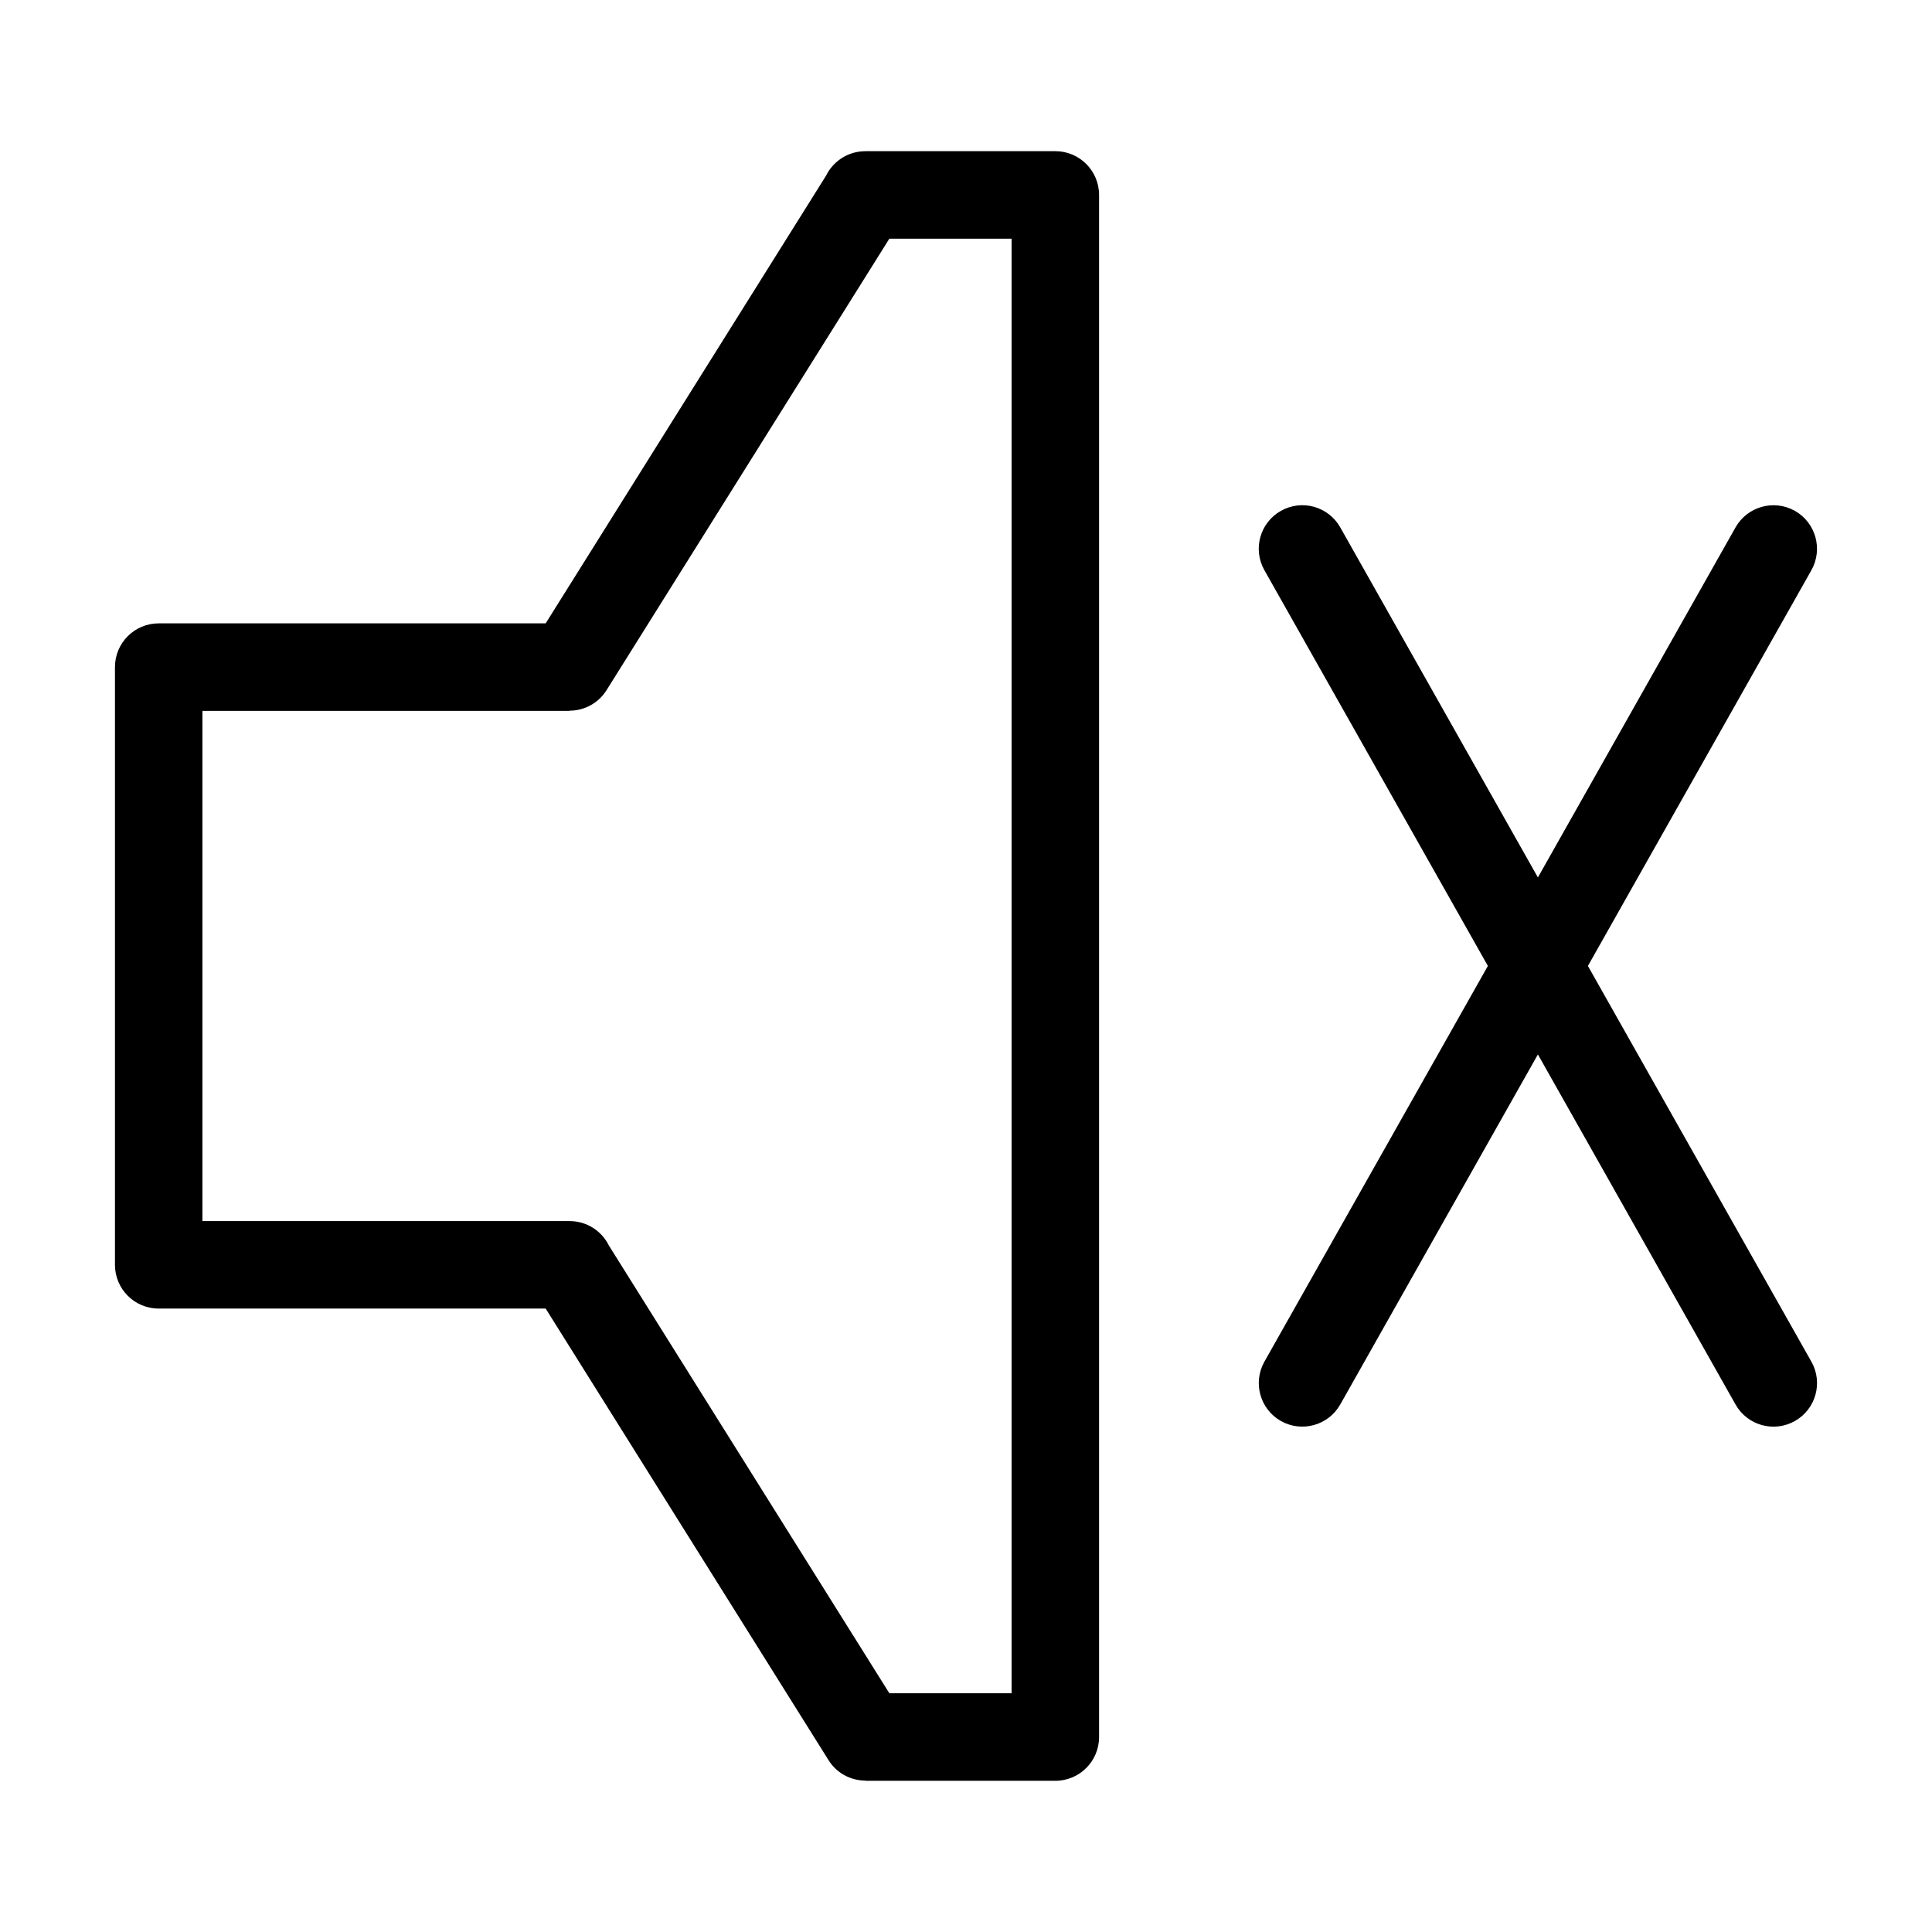 <?xml version="1.0" encoding="UTF-8"?>
<!-- Uploaded to: ICON Repo, www.iconrepo.com, Generator: ICON Repo Mixer Tools -->
<svg fill="#000000" width="800px" height="800px" version="1.1" viewBox="144 144 512 512" xmlns="http://www.w3.org/2000/svg">
 <path d="m412.08 207.25h-32.391l-74.953 119.66c-2.191 3.492-5.941 5.426-9.777 5.426v0.059h-97.32v135.21h97.32c4.566 0 8.508 2.629 10.398 6.469l74.332 118.66h32.391zm191.85 76.523c3.129-5.547 10.156-7.512 15.719-4.398 5.547 3.129 7.512 10.156 4.398 15.719l-59.234 104.89 59.234 104.89c3.129 5.547 1.164 12.59-4.398 15.719-5.547 3.129-12.59 1.164-15.719-4.398l-52.371-92.758-52.371 92.758c-3.129 5.547-10.172 7.512-15.719 4.398-5.547-3.129-7.512-10.156-4.398-15.719l59.234-104.89-59.234-104.89c-3.129-5.547-1.164-12.59 4.398-15.719 5.547-3.129 12.59-1.164 15.719 4.398l52.371 92.758zm-230.59-99.711h50.332c6.41 0 11.594 5.199 11.594 11.594v408.68c0 6.41-5.184 11.594-11.594 11.594h-50.332v-0.059c-3.84 0-7.602-1.918-9.777-5.426l-74.953-119.66h-102.55c-6.41 0-11.594-5.184-11.594-11.594v-158.4c0-6.41 5.199-11.594 11.594-11.594h102.55l74.316-118.66c1.891-3.84 5.848-6.469 10.414-6.469z"/>
</svg>